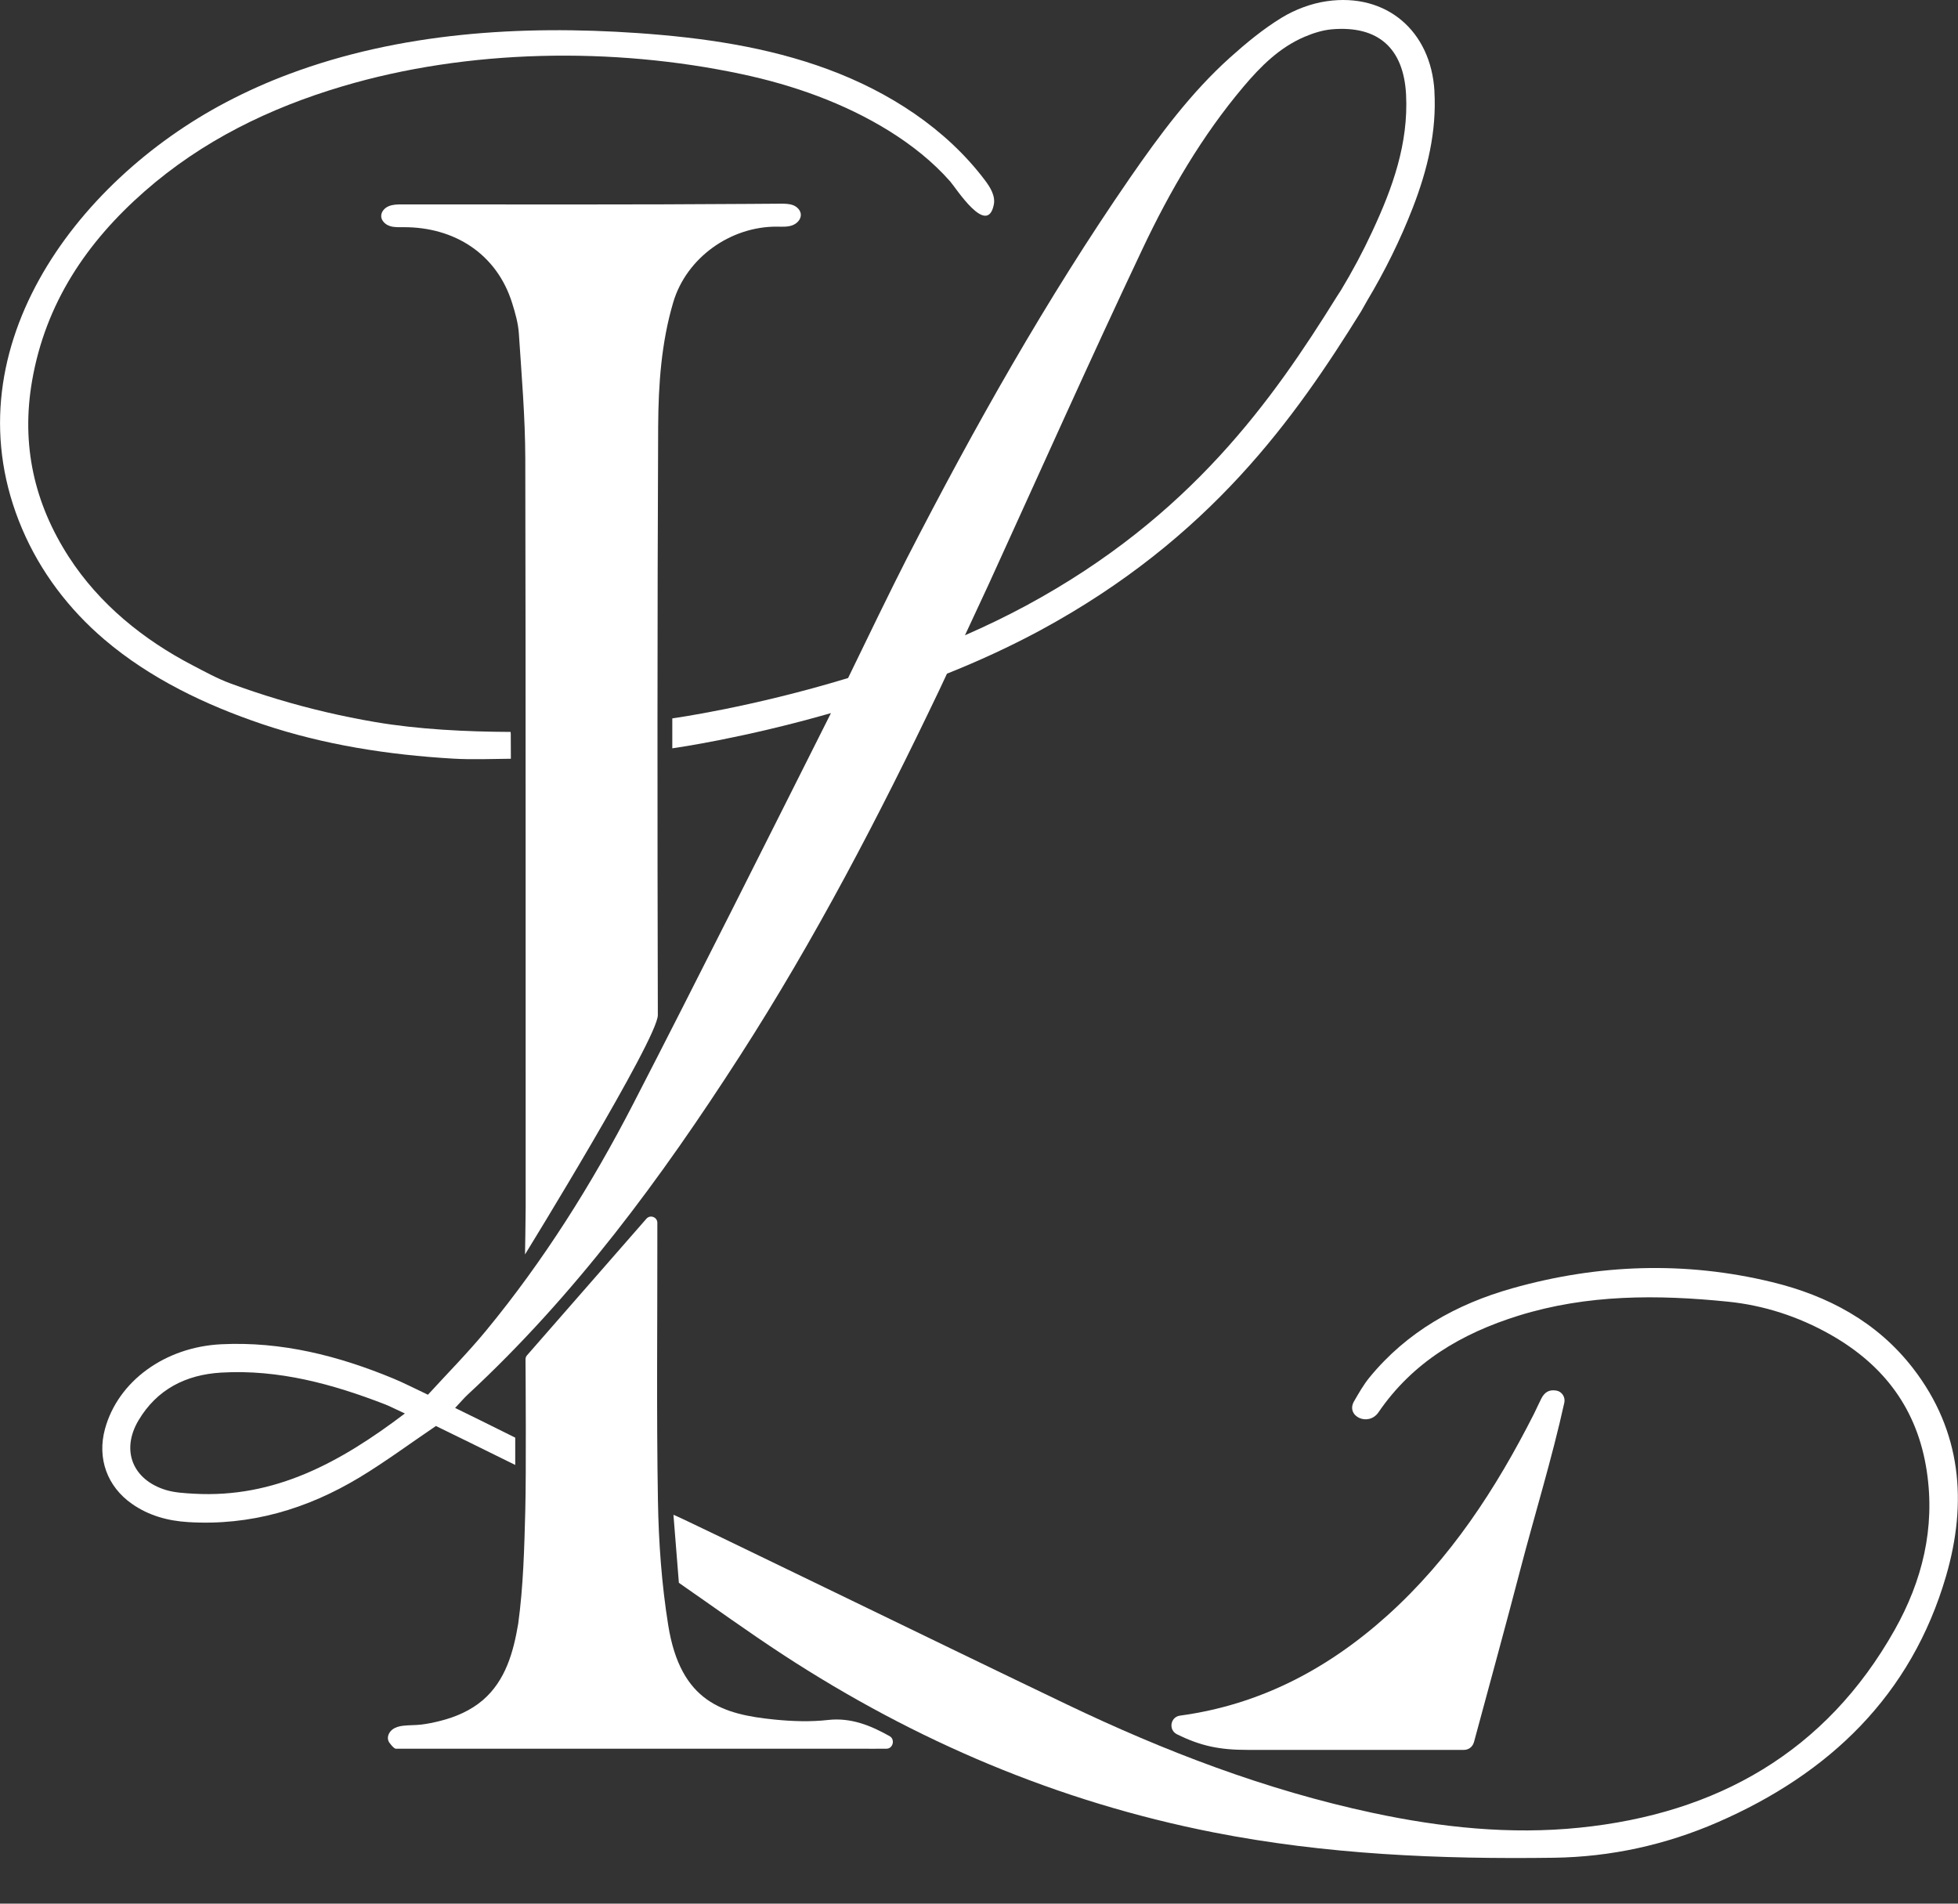 <svg width="36" height="35" viewBox="0 0 36 35" fill="none" xmlns="http://www.w3.org/2000/svg">
<rect x="0" y="0" width="36" height="35" fill="#333333" stroke="none"/>
<g clip-path="url(#clip0_181_9)">
<path d="M7.085 4.112C7.042 4.077 7.01 4.029 7.009 3.975C7.007 3.893 7.071 3.822 7.147 3.791C7.223 3.759 7.307 3.758 7.389 3.758C9.518 3.758 11.649 3.765 13.778 3.749L14.351 3.745C14.428 3.745 14.508 3.745 14.581 3.772C14.653 3.799 14.718 3.863 14.724 3.94C14.731 4.032 14.652 4.114 14.564 4.144C14.476 4.175 14.38 4.168 14.287 4.167C13.432 4.161 12.621 4.738 12.378 5.559C12.158 6.303 12.106 7.071 12.101 7.836C12.085 11.289 12.086 15.208 12.095 18.663C12.096 19.097 9.653 23.064 9.653 23.064C9.653 23.064 9.665 22.387 9.665 22.194C9.662 17.605 9.668 13.017 9.658 8.429C9.656 7.664 9.59 6.899 9.54 6.134C9.528 5.946 9.474 5.756 9.417 5.574C9.136 4.671 8.358 4.172 7.416 4.177C7.332 4.177 7.245 4.182 7.165 4.155C7.136 4.145 7.109 4.131 7.086 4.112H7.085Z" fill="white"/>
<path d="M12.482 29.102C12.447 28.674 12.418 28.297 12.382 27.85C12.585 27.927 17.345 30.251 19.615 31.337C21.415 32.199 23.273 32.911 25.237 33.331C26.496 33.6 27.768 33.734 29.044 33.603C31.565 33.346 33.571 32.214 34.836 29.966C35.341 29.068 35.584 28.098 35.426 27.049C35.255 25.911 34.642 25.097 33.655 24.538C33.069 24.206 32.432 23.999 31.769 23.932C30.475 23.801 29.185 23.796 27.921 24.189C26.871 24.516 25.973 25.045 25.343 25.969C25.154 26.237 24.737 26.035 24.896 25.763C24.982 25.616 25.069 25.46 25.178 25.327C25.867 24.485 26.777 23.976 27.806 23.686C29.383 23.241 30.983 23.184 32.58 23.572C33.606 23.821 34.511 24.302 35.171 25.154C36.07 26.316 36.173 27.629 35.78 28.978C35.141 31.17 33.636 32.61 31.578 33.505C30.626 33.919 29.618 34.141 28.572 34.156C26.468 34.185 24.374 34.096 22.303 33.688C19.452 33.126 16.829 32.01 14.403 30.427C13.746 29.998 13.111 29.537 12.48 29.1L12.482 29.102Z" fill="white"/>
<path d="M7.161 32.045C7.149 32.027 7.14 32.007 7.135 31.986C7.12 31.917 7.157 31.844 7.213 31.8C7.269 31.756 7.341 31.737 7.412 31.729C7.521 31.716 7.632 31.721 7.742 31.708C7.859 31.694 7.976 31.67 8.09 31.641C8.378 31.569 8.654 31.45 8.88 31.256C9.296 30.896 9.44 30.375 9.528 29.852C9.622 29.165 9.64 28.465 9.658 27.769C9.676 27.052 9.664 25.289 9.662 24.993C9.662 24.965 9.671 24.939 9.69 24.918L11.885 22.407C11.954 22.328 12.086 22.377 12.086 22.482C12.086 22.582 12.086 22.679 12.086 22.729C12.088 24.351 12.069 25.973 12.097 27.594C12.11 28.358 12.165 29.127 12.286 29.881C12.513 31.3 13.301 31.52 14.237 31.615C14.567 31.648 14.905 31.66 15.233 31.622C15.432 31.6 15.632 31.624 15.823 31.682C16.01 31.738 16.186 31.825 16.358 31.921C16.46 31.979 16.42 32.148 16.303 32.151C16.128 32.154 15.952 32.151 15.777 32.151H12.876C11.595 32.151 10.313 32.151 9.033 32.151C8.72 32.151 7.272 32.151 7.272 32.151C7.23 32.134 7.19 32.081 7.163 32.044L7.161 32.045Z" fill="white"/>
<path d="M9.391 13.48C9.391 13.627 9.392 13.803 9.393 13.95C9.06 13.954 8.665 13.968 8.33 13.948C7.141 13.878 5.959 13.696 4.826 13.315C3.782 12.963 2.762 12.476 1.919 11.758C1.268 11.204 0.743 10.513 0.408 9.726C-0.968 6.501 1.36 3.348 4.16 1.878C4.535 1.681 4.924 1.507 5.321 1.359C7.35 0.601 9.564 0.459 11.725 0.608C12.915 0.691 14.11 0.861 15.228 1.276C16.346 1.69 17.39 2.362 18.107 3.311C18.207 3.443 18.305 3.601 18.272 3.764C18.15 4.363 17.573 3.452 17.472 3.338C17.151 2.973 16.765 2.668 16.353 2.411C15.524 1.895 14.582 1.563 13.629 1.361C11.271 0.86 8.604 0.9 6.293 1.588C4.95 1.987 3.717 2.59 2.66 3.517C1.595 4.451 0.838 5.572 0.59 7.001C0.386 8.179 0.628 9.255 1.269 10.245C1.827 11.106 2.636 11.762 3.543 12.233C3.771 12.352 3.995 12.476 4.236 12.565C4.523 12.671 4.814 12.768 5.107 12.856C5.693 13.032 6.291 13.172 6.896 13.275C7.7 13.412 8.574 13.453 9.389 13.457V13.481L9.391 13.48Z" fill="white"/>
<path d="M27.098 32.036C27.076 32.116 27.002 32.173 26.918 32.173C26.769 32.173 26.638 32.173 26.505 32.173C25.314 32.173 24.124 32.173 22.933 32.173C22.428 32.173 22.081 32.104 21.64 31.886C21.479 31.806 21.518 31.567 21.696 31.543C23.169 31.343 24.417 30.683 25.509 29.701C26.67 28.656 27.505 27.373 28.204 25.994C28.251 25.901 28.292 25.804 28.34 25.711C28.403 25.59 28.489 25.547 28.611 25.566C28.715 25.581 28.784 25.685 28.762 25.788C28.534 26.822 28.218 27.841 27.949 28.872C27.679 29.907 27.395 30.939 27.099 32.036H27.098Z" fill="white"/>
<path d="M26.374 1.675C26.309 0.565 25.486 -0.135 24.396 0.022C24.109 0.063 23.814 0.174 23.567 0.324C23.226 0.532 22.913 0.791 22.614 1.059C21.895 1.706 21.323 2.479 20.776 3.27C19.236 5.502 17.911 7.859 16.674 10.266C16.418 10.765 15.903 11.824 15.593 12.466C13.808 13.009 12.384 13.204 12.361 13.208V13.758C12.448 13.746 13.677 13.57 15.278 13.111C14.086 15.482 12.82 18.012 11.641 20.298C10.88 21.774 9.996 23.179 8.937 24.465C8.596 24.878 8.217 25.261 7.868 25.643C7.615 25.524 7.427 25.426 7.234 25.346C6.222 24.927 5.178 24.661 4.069 24.715C3.036 24.765 2.17 25.392 1.93 26.273C1.783 26.812 1.97 27.331 2.427 27.65C2.737 27.867 3.086 27.962 3.461 27.985C4.602 28.055 5.646 27.745 6.611 27.163C7.088 26.875 7.537 26.541 8.015 26.218C8.429 26.42 8.849 26.625 9.473 26.934V26.432C9.011 26.202 8.717 26.056 8.368 25.886C8.477 25.77 8.532 25.704 8.595 25.645C10.573 23.814 12.154 21.665 13.604 19.413C14.986 17.266 16.162 15.008 17.261 12.706C17.28 12.668 17.335 12.548 17.411 12.386C17.985 12.157 18.564 11.892 19.123 11.591C22.26 9.894 23.815 7.674 25.025 5.726L25.133 5.535C25.459 4.99 25.743 4.42 25.977 3.816C26.244 3.126 26.417 2.419 26.373 1.673L26.374 1.675ZM3.566 27.463C3.393 27.453 3.213 27.444 3.048 27.394C2.436 27.206 2.22 26.662 2.548 26.112C2.887 25.544 3.416 25.274 4.069 25.236C5.124 25.175 6.114 25.446 7.082 25.821C7.178 25.859 7.27 25.908 7.444 25.988C6.259 26.886 5.054 27.548 3.565 27.463H3.566ZM25.233 4.251C25.059 4.626 24.866 4.987 24.655 5.336L24.58 5.452C23.404 7.343 21.897 9.497 18.873 11.131C18.503 11.331 18.123 11.513 17.742 11.68C17.936 11.263 18.126 10.856 18.176 10.747C19.118 8.685 20.041 6.614 21.011 4.566C21.511 3.51 22.101 2.497 22.861 1.596C23.18 1.218 23.525 0.873 23.987 0.676C24.145 0.609 24.317 0.554 24.487 0.539C25.341 0.466 25.807 0.888 25.852 1.737C25.898 2.638 25.605 3.454 25.233 4.25V4.251Z" fill="white"/>
</g>
<defs>
<clipPath id="clip0_181_9">
<rect width="36" height="34.163" fill="white"/>
</clipPath>
</defs>
</svg>
